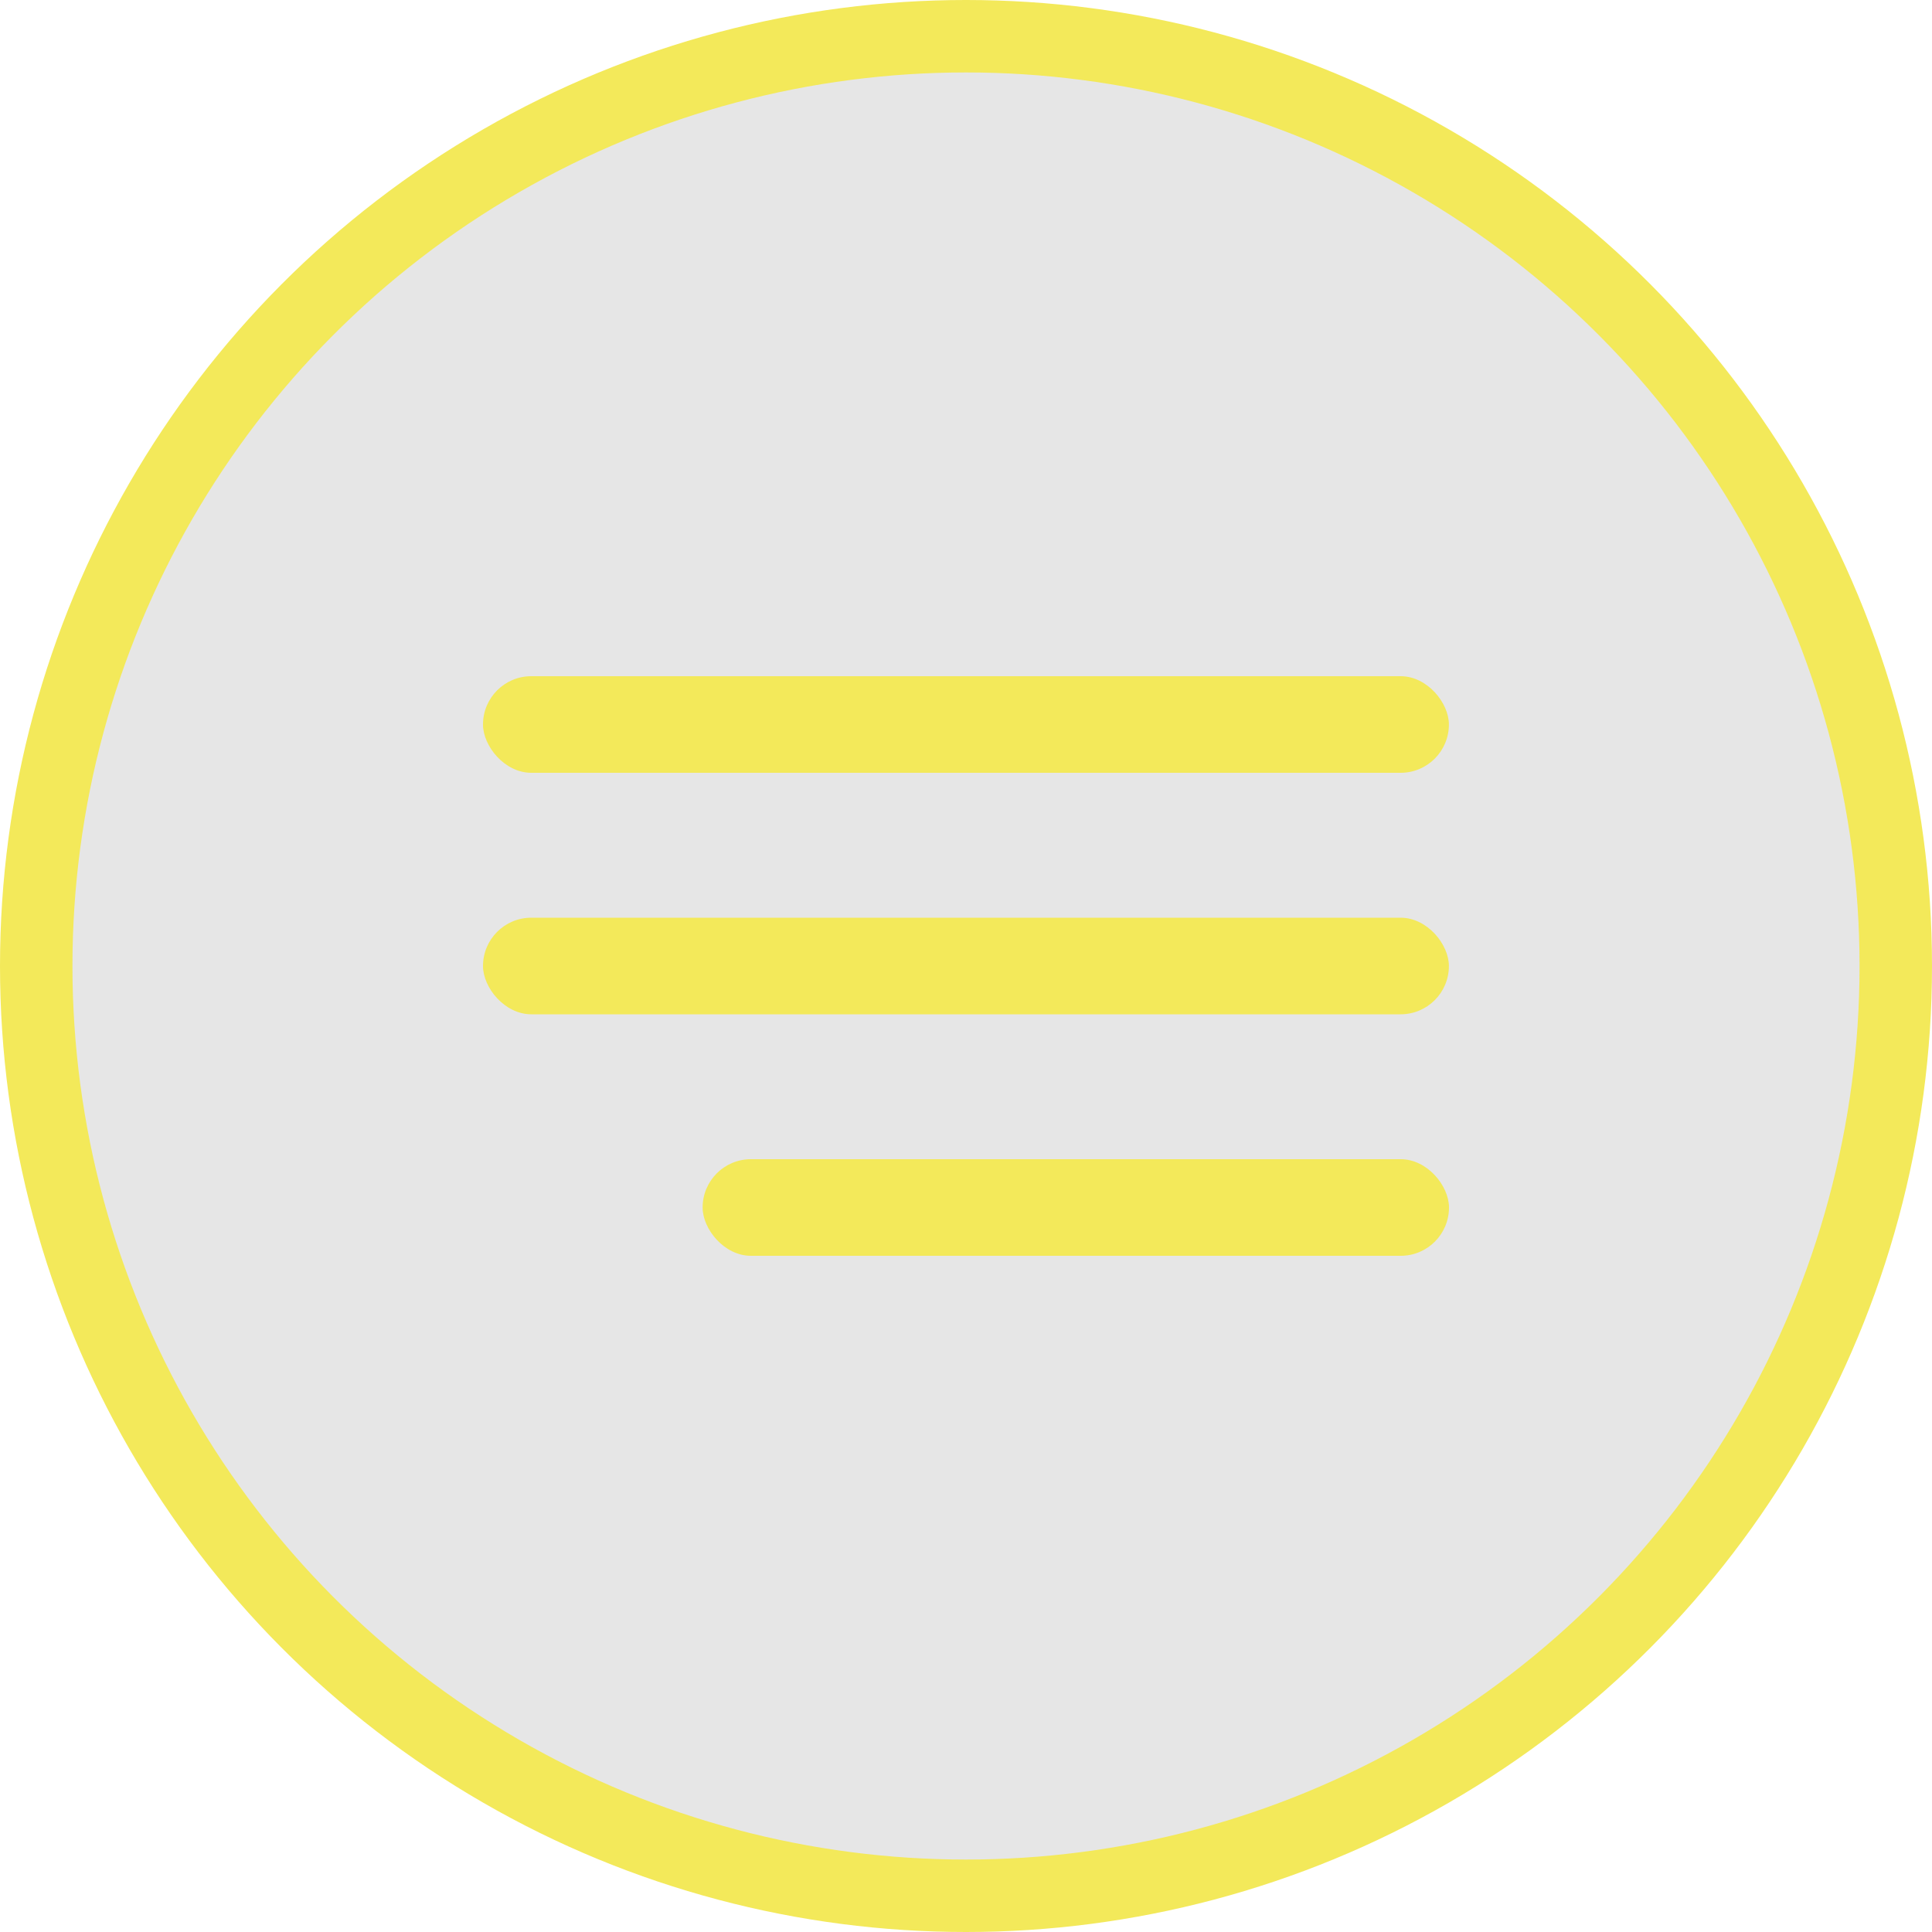 <?xml version="1.0" encoding="UTF-8"?> <svg xmlns="http://www.w3.org/2000/svg" width="40" height="40" viewBox="0 0 40 40" fill="none"><circle cx="20" cy="20" r="19.25" fill="black" fill-opacity="0.1" stroke="#F3E95A" stroke-width="1.5"></circle><rect x="10" y="14" width="19.998" height="2" rx="1" fill="#F3E95A"></rect><rect x="10" y="19" width="19.998" height="2" rx="1" fill="#F3E95A"></rect><rect x="14.547" y="24" width="15.453" height="2" rx="1" fill="#F3E95A"></rect></svg> 